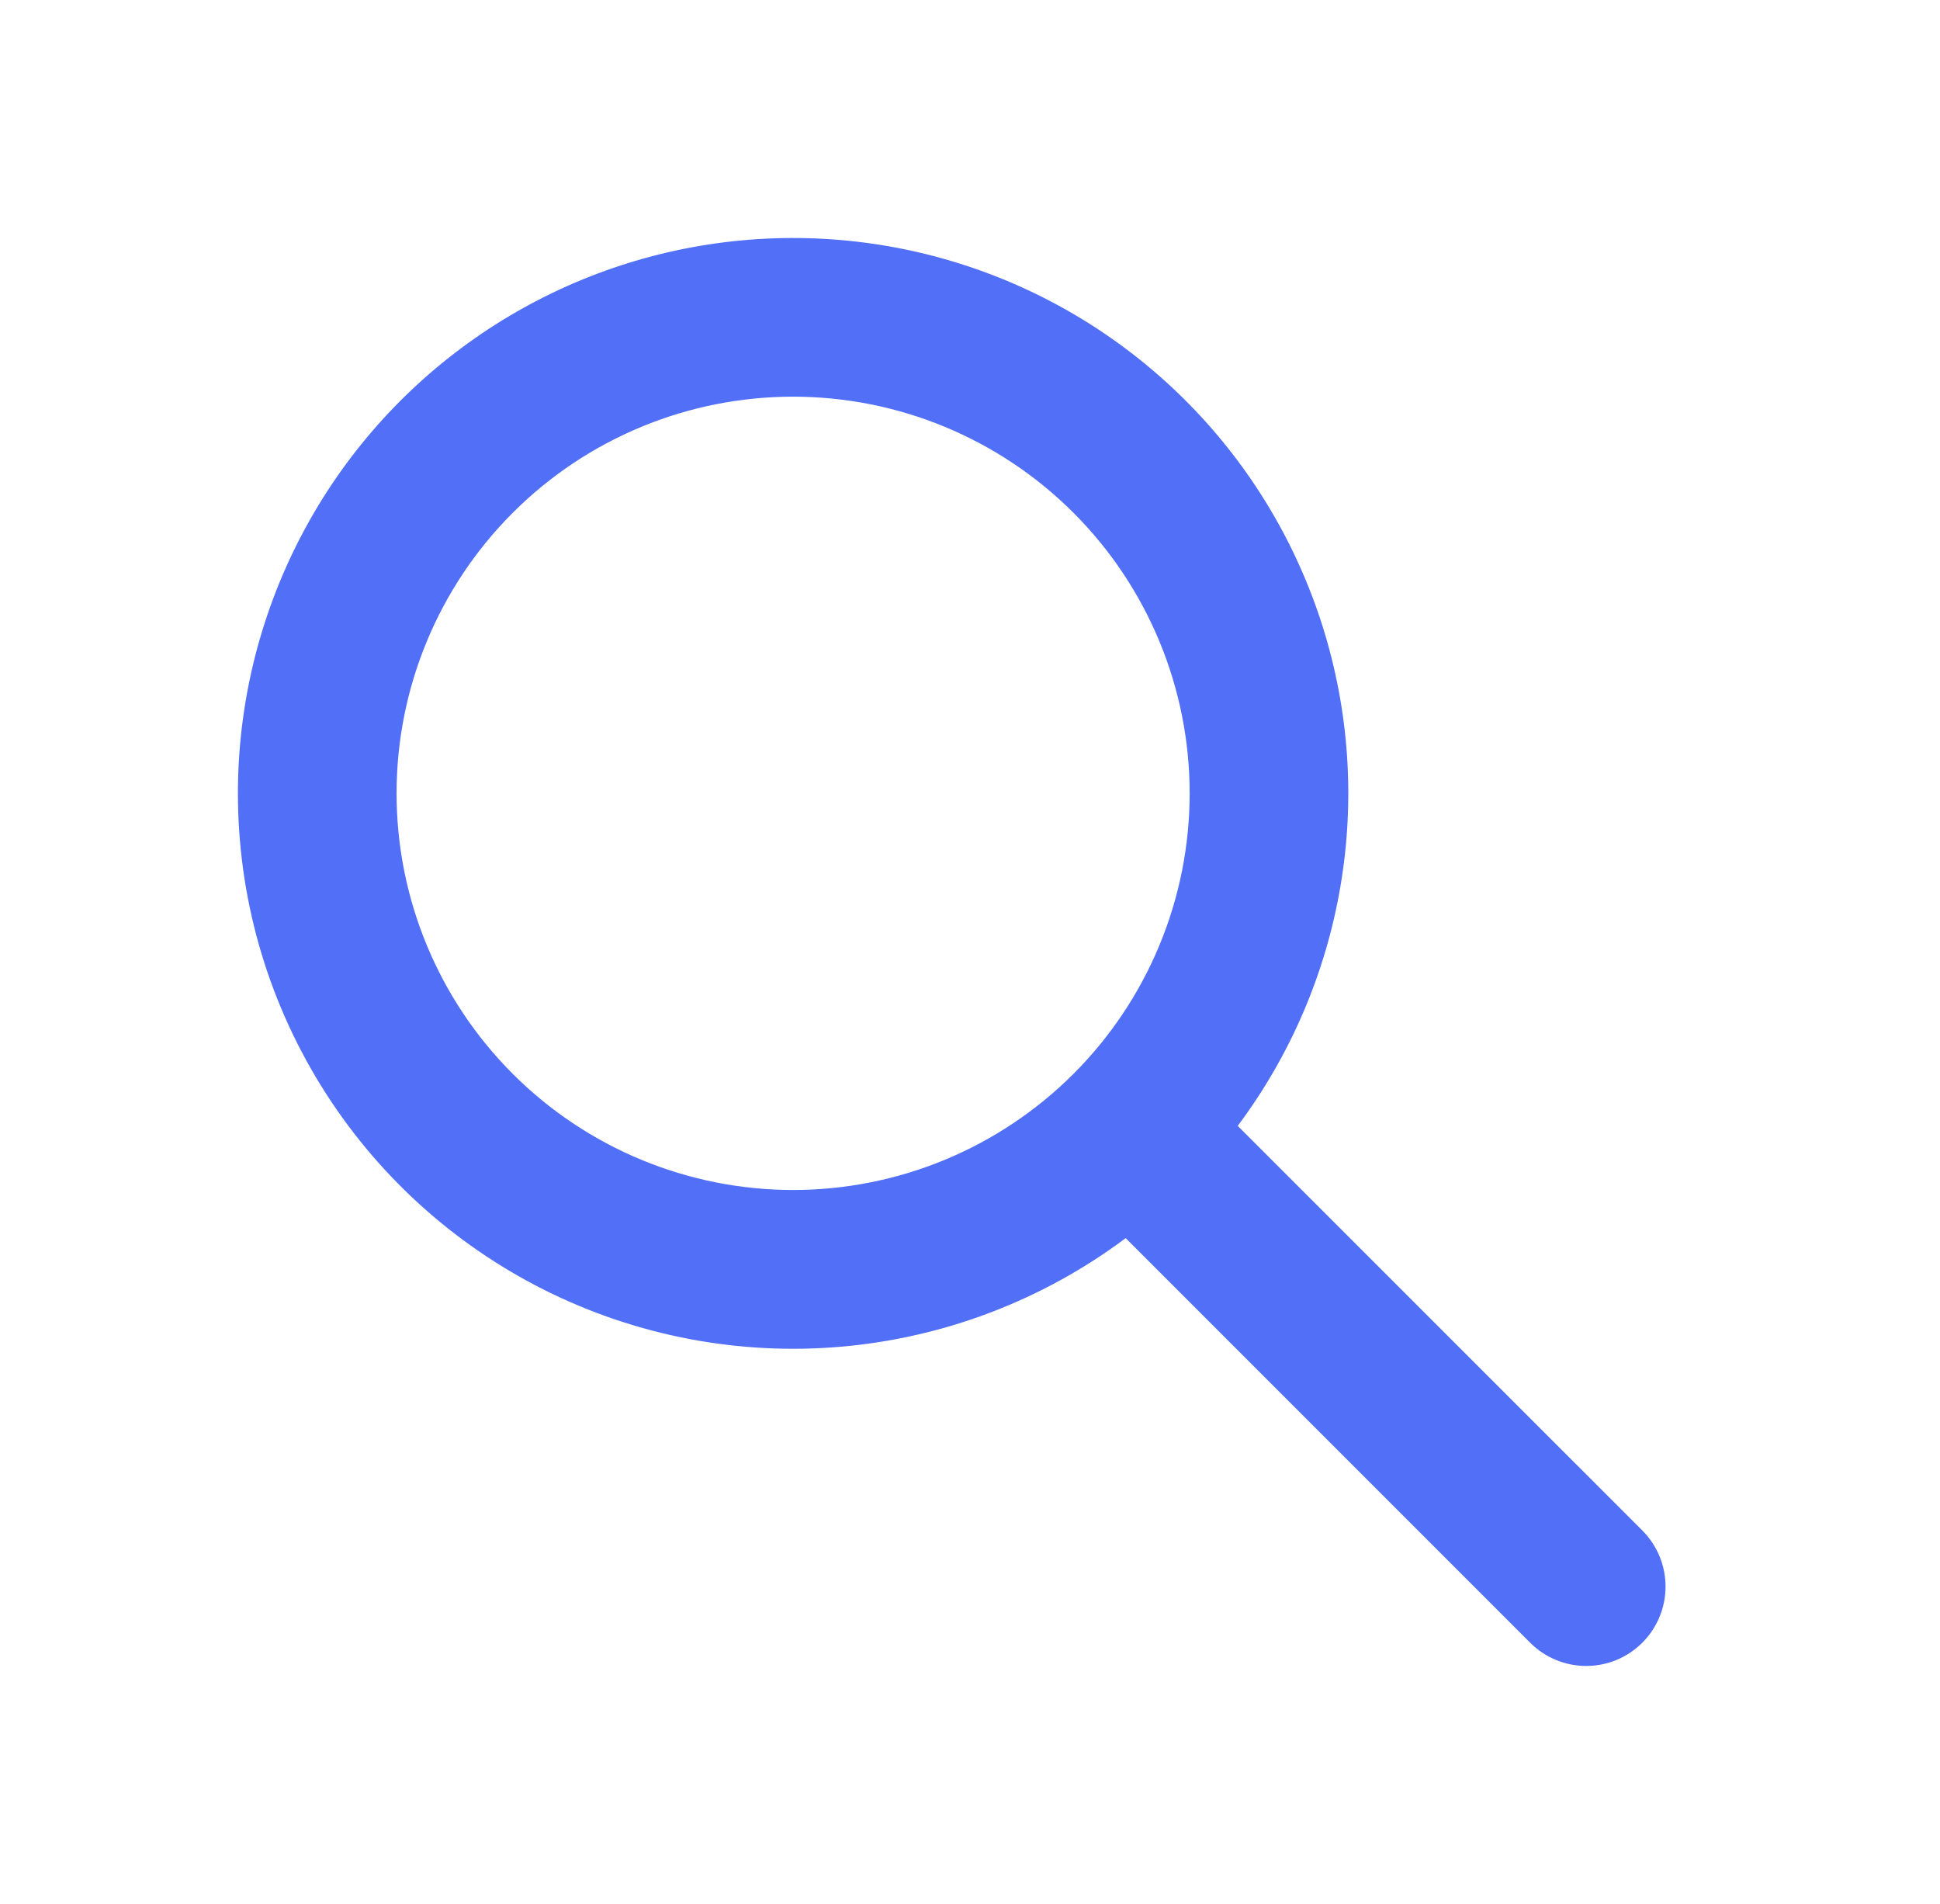 <svg width="53" height="52" viewBox="0 0 53 52" fill="none" xmlns="http://www.w3.org/2000/svg">
<path fill-rule="evenodd" clip-rule="evenodd" d="M21.667 10.834C18.794 10.834 16.038 11.975 14.007 14.007C11.975 16.039 10.834 18.795 10.834 21.668C10.834 24.541 11.975 27.297 14.007 29.329C16.038 31.36 18.794 32.502 21.667 32.502C24.541 32.502 27.296 31.36 29.328 29.329C31.36 27.297 32.501 24.541 32.501 21.668C32.501 18.795 31.36 16.039 29.328 14.007C27.296 11.975 24.541 10.834 21.667 10.834ZM6.5 21.668C6.5 19.265 7.071 16.898 8.165 14.759C9.259 12.62 10.846 10.772 12.794 9.367C14.743 7.961 16.997 7.039 19.372 6.675C21.747 6.312 24.174 6.517 26.453 7.275C28.733 8.033 30.8 9.322 32.484 11.036C34.168 12.749 35.421 14.838 36.14 17.13C36.859 19.422 37.023 21.853 36.618 24.221C36.214 26.589 35.253 28.827 33.814 30.751L44.867 41.801C45.274 42.208 45.502 42.759 45.502 43.334C45.502 43.908 45.274 44.46 44.868 44.866C44.462 45.273 43.911 45.502 43.336 45.502C42.761 45.502 42.21 45.274 41.803 44.867L30.753 33.817C28.498 35.503 25.819 36.529 23.014 36.779C20.21 37.029 17.392 36.494 14.874 35.233C12.357 33.972 10.24 32.035 8.761 29.639C7.282 27.244 6.499 24.483 6.5 21.668Z" fill="#516FF7"/>
</svg>

